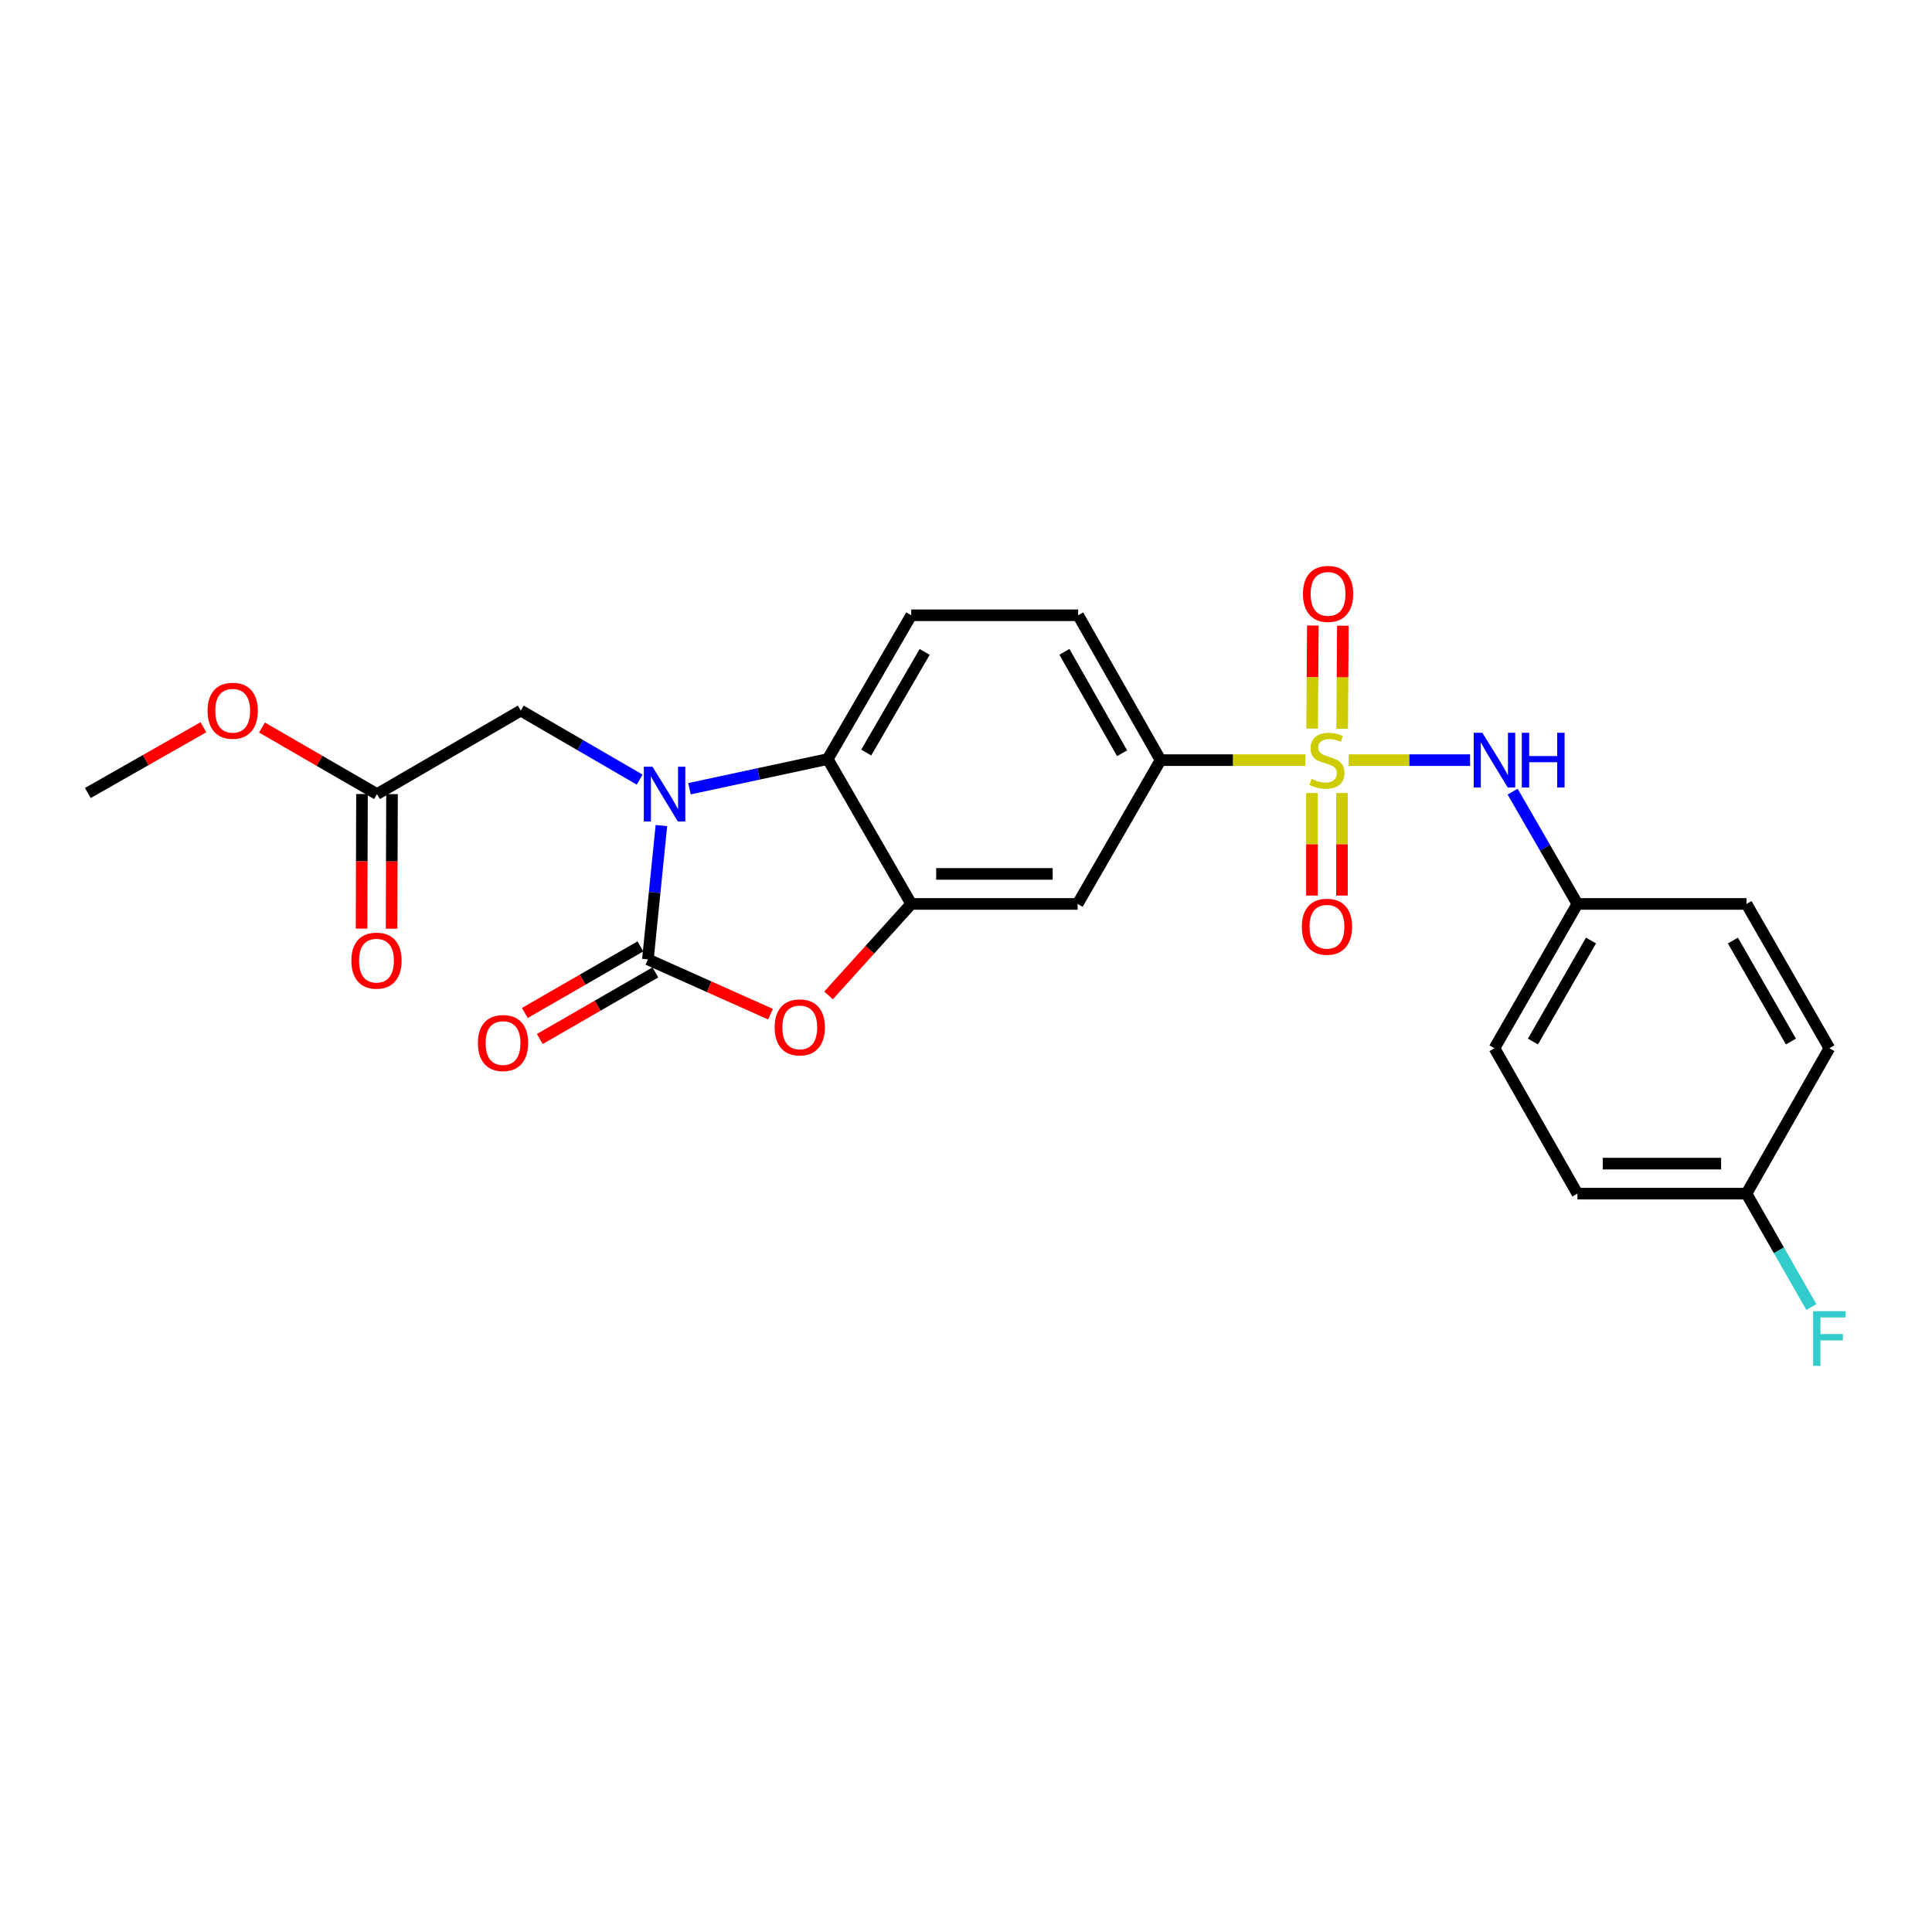 <?xml version='1.0' encoding='iso-8859-1'?>
<svg version='1.1' baseProfile='full'
              xmlns='http://www.w3.org/2000/svg'
                      xmlns:rdkit='http://www.rdkit.org/xml'
                      xmlns:xlink='http://www.w3.org/1999/xlink'
                  xml:space='preserve'
width='1000px' height='1000px' viewBox='0 0 1000 1000'>
<!-- END OF HEADER -->
<rect style='opacity:1.0;fill:#FFFFFF;stroke:none' width='1000' height='1000' x='0' y='0'> </rect>
<path class='bond-5' d='M 675.599,393.447 L 638.15,393.447' style='fill:none;fill-rule:evenodd;stroke:#CCCC00;stroke-width:6px;stroke-linecap:butt;stroke-linejoin:miter;stroke-opacity:1' />
<path class='bond-5' d='M 638.15,393.447 L 600.701,393.447' style='fill:none;fill-rule:evenodd;stroke:#000000;stroke-width:6px;stroke-linecap:butt;stroke-linejoin:miter;stroke-opacity:1' />
<path class='bond-6' d='M 698.08,393.447 L 729.493,393.447' style='fill:none;fill-rule:evenodd;stroke:#CCCC00;stroke-width:6px;stroke-linecap:butt;stroke-linejoin:miter;stroke-opacity:1' />
<path class='bond-6' d='M 729.493,393.447 L 760.907,393.447' style='fill:none;fill-rule:evenodd;stroke:#0000FF;stroke-width:6px;stroke-linecap:butt;stroke-linejoin:miter;stroke-opacity:1' />
<path class='bond-9' d='M 694.709,377.225 L 694.886,350.549' style='fill:none;fill-rule:evenodd;stroke:#CCCC00;stroke-width:6px;stroke-linecap:butt;stroke-linejoin:miter;stroke-opacity:1' />
<path class='bond-9' d='M 694.886,350.549 L 695.062,323.874' style='fill:none;fill-rule:evenodd;stroke:#FF0000;stroke-width:6px;stroke-linecap:butt;stroke-linejoin:miter;stroke-opacity:1' />
<path class='bond-9' d='M 679.17,377.122 L 679.347,350.447' style='fill:none;fill-rule:evenodd;stroke:#CCCC00;stroke-width:6px;stroke-linecap:butt;stroke-linejoin:miter;stroke-opacity:1' />
<path class='bond-9' d='M 679.347,350.447 L 679.523,323.771' style='fill:none;fill-rule:evenodd;stroke:#FF0000;stroke-width:6px;stroke-linecap:butt;stroke-linejoin:miter;stroke-opacity:1' />
<path class='bond-10' d='M 679.062,410.481 L 679.062,437.014' style='fill:none;fill-rule:evenodd;stroke:#CCCC00;stroke-width:6px;stroke-linecap:butt;stroke-linejoin:miter;stroke-opacity:1' />
<path class='bond-10' d='M 679.062,437.014 L 679.062,463.547' style='fill:none;fill-rule:evenodd;stroke:#FF0000;stroke-width:6px;stroke-linecap:butt;stroke-linejoin:miter;stroke-opacity:1' />
<path class='bond-10' d='M 694.602,410.481 L 694.602,437.014' style='fill:none;fill-rule:evenodd;stroke:#CCCC00;stroke-width:6px;stroke-linecap:butt;stroke-linejoin:miter;stroke-opacity:1' />
<path class='bond-10' d='M 694.602,437.014 L 694.602,463.547' style='fill:none;fill-rule:evenodd;stroke:#FF0000;stroke-width:6px;stroke-linecap:butt;stroke-linejoin:miter;stroke-opacity:1' />
<path class='bond-0' d='M 356.882,408.246 L 392.66,400.566' style='fill:none;fill-rule:evenodd;stroke:#0000FF;stroke-width:6px;stroke-linecap:butt;stroke-linejoin:miter;stroke-opacity:1' />
<path class='bond-0' d='M 392.66,400.566 L 428.439,392.886' style='fill:none;fill-rule:evenodd;stroke:#000000;stroke-width:6px;stroke-linecap:butt;stroke-linejoin:miter;stroke-opacity:1' />
<path class='bond-8' d='M 331.091,403.529 L 300.324,385.664' style='fill:none;fill-rule:evenodd;stroke:#0000FF;stroke-width:6px;stroke-linecap:butt;stroke-linejoin:miter;stroke-opacity:1' />
<path class='bond-8' d='M 300.324,385.664 L 269.558,367.798' style='fill:none;fill-rule:evenodd;stroke:#000000;stroke-width:6px;stroke-linecap:butt;stroke-linejoin:miter;stroke-opacity:1' />
<path class='bond-27' d='M 342.337,427.325 L 338.843,461.951' style='fill:none;fill-rule:evenodd;stroke:#0000FF;stroke-width:6px;stroke-linecap:butt;stroke-linejoin:miter;stroke-opacity:1' />
<path class='bond-27' d='M 338.843,461.951 L 335.349,496.576' style='fill:none;fill-rule:evenodd;stroke:#000000;stroke-width:6px;stroke-linecap:butt;stroke-linejoin:miter;stroke-opacity:1' />
<path class='bond-1' d='M 335.349,496.576 L 367.079,510.751' style='fill:none;fill-rule:evenodd;stroke:#000000;stroke-width:6px;stroke-linecap:butt;stroke-linejoin:miter;stroke-opacity:1' />
<path class='bond-1' d='M 367.079,510.751 L 398.809,524.926' style='fill:none;fill-rule:evenodd;stroke:#FF0000;stroke-width:6px;stroke-linecap:butt;stroke-linejoin:miter;stroke-opacity:1' />
<path class='bond-13' d='M 331.47,489.845 L 301.559,507.083' style='fill:none;fill-rule:evenodd;stroke:#000000;stroke-width:6px;stroke-linecap:butt;stroke-linejoin:miter;stroke-opacity:1' />
<path class='bond-13' d='M 301.559,507.083 L 271.648,524.322' style='fill:none;fill-rule:evenodd;stroke:#FF0000;stroke-width:6px;stroke-linecap:butt;stroke-linejoin:miter;stroke-opacity:1' />
<path class='bond-13' d='M 339.229,503.308 L 309.318,520.547' style='fill:none;fill-rule:evenodd;stroke:#000000;stroke-width:6px;stroke-linecap:butt;stroke-linejoin:miter;stroke-opacity:1' />
<path class='bond-13' d='M 309.318,520.547 L 279.407,537.785' style='fill:none;fill-rule:evenodd;stroke:#FF0000;stroke-width:6px;stroke-linecap:butt;stroke-linejoin:miter;stroke-opacity:1' />
<path class='bond-2' d='M 428.848,515.225 L 450.247,491.548' style='fill:none;fill-rule:evenodd;stroke:#FF0000;stroke-width:6px;stroke-linecap:butt;stroke-linejoin:miter;stroke-opacity:1' />
<path class='bond-2' d='M 450.247,491.548 L 471.647,467.872' style='fill:none;fill-rule:evenodd;stroke:#000000;stroke-width:6px;stroke-linecap:butt;stroke-linejoin:miter;stroke-opacity:1' />
<path class='bond-3' d='M 471.647,467.872 L 557.778,467.872' style='fill:none;fill-rule:evenodd;stroke:#000000;stroke-width:6px;stroke-linecap:butt;stroke-linejoin:miter;stroke-opacity:1' />
<path class='bond-3' d='M 484.566,452.332 L 544.858,452.332' style='fill:none;fill-rule:evenodd;stroke:#000000;stroke-width:6px;stroke-linecap:butt;stroke-linejoin:miter;stroke-opacity:1' />
<path class='bond-26' d='M 471.647,467.872 L 428.439,392.886' style='fill:none;fill-rule:evenodd;stroke:#000000;stroke-width:6px;stroke-linecap:butt;stroke-linejoin:miter;stroke-opacity:1' />
<path class='bond-4' d='M 428.439,392.886 L 471.647,318.461' style='fill:none;fill-rule:evenodd;stroke:#000000;stroke-width:6px;stroke-linecap:butt;stroke-linejoin:miter;stroke-opacity:1' />
<path class='bond-4' d='M 448.359,389.524 L 478.604,337.427' style='fill:none;fill-rule:evenodd;stroke:#000000;stroke-width:6px;stroke-linecap:butt;stroke-linejoin:miter;stroke-opacity:1' />
<path class='bond-7' d='M 600.701,393.447 L 557.778,467.872' style='fill:none;fill-rule:evenodd;stroke:#000000;stroke-width:6px;stroke-linecap:butt;stroke-linejoin:miter;stroke-opacity:1' />
<path class='bond-14' d='M 600.701,393.447 L 558.045,318.461' style='fill:none;fill-rule:evenodd;stroke:#000000;stroke-width:6px;stroke-linecap:butt;stroke-linejoin:miter;stroke-opacity:1' />
<path class='bond-14' d='M 580.796,389.882 L 550.937,337.392' style='fill:none;fill-rule:evenodd;stroke:#000000;stroke-width:6px;stroke-linecap:butt;stroke-linejoin:miter;stroke-opacity:1' />
<path class='bond-16' d='M 782.938,409.755 L 799.697,438.813' style='fill:none;fill-rule:evenodd;stroke:#0000FF;stroke-width:6px;stroke-linecap:butt;stroke-linejoin:miter;stroke-opacity:1' />
<path class='bond-16' d='M 799.697,438.813 L 816.456,467.872' style='fill:none;fill-rule:evenodd;stroke:#000000;stroke-width:6px;stroke-linecap:butt;stroke-linejoin:miter;stroke-opacity:1' />
<path class='bond-12' d='M 269.558,367.798 L 195.133,411.015' style='fill:none;fill-rule:evenodd;stroke:#000000;stroke-width:6px;stroke-linecap:butt;stroke-linejoin:miter;stroke-opacity:1' />
<path class='bond-11' d='M 471.647,318.461 L 558.045,318.461' style='fill:none;fill-rule:evenodd;stroke:#000000;stroke-width:6px;stroke-linecap:butt;stroke-linejoin:miter;stroke-opacity:1' />
<path class='bond-15' d='M 187.363,410.991 L 187.255,445.82' style='fill:none;fill-rule:evenodd;stroke:#000000;stroke-width:6px;stroke-linecap:butt;stroke-linejoin:miter;stroke-opacity:1' />
<path class='bond-15' d='M 187.255,445.82 L 187.147,480.649' style='fill:none;fill-rule:evenodd;stroke:#FF0000;stroke-width:6px;stroke-linecap:butt;stroke-linejoin:miter;stroke-opacity:1' />
<path class='bond-15' d='M 202.903,411.039 L 202.794,445.868' style='fill:none;fill-rule:evenodd;stroke:#000000;stroke-width:6px;stroke-linecap:butt;stroke-linejoin:miter;stroke-opacity:1' />
<path class='bond-15' d='M 202.794,445.868 L 202.686,480.697' style='fill:none;fill-rule:evenodd;stroke:#FF0000;stroke-width:6px;stroke-linecap:butt;stroke-linejoin:miter;stroke-opacity:1' />
<path class='bond-18' d='M 195.133,411.015 L 165.365,393.792' style='fill:none;fill-rule:evenodd;stroke:#000000;stroke-width:6px;stroke-linecap:butt;stroke-linejoin:miter;stroke-opacity:1' />
<path class='bond-18' d='M 165.365,393.792 L 135.598,376.568' style='fill:none;fill-rule:evenodd;stroke:#FF0000;stroke-width:6px;stroke-linecap:butt;stroke-linejoin:miter;stroke-opacity:1' />
<path class='bond-20' d='M 816.456,467.872 L 903.977,467.872' style='fill:none;fill-rule:evenodd;stroke:#000000;stroke-width:6px;stroke-linecap:butt;stroke-linejoin:miter;stroke-opacity:1' />
<path class='bond-21' d='M 816.456,467.872 L 773.533,542.564' style='fill:none;fill-rule:evenodd;stroke:#000000;stroke-width:6px;stroke-linecap:butt;stroke-linejoin:miter;stroke-opacity:1' />
<path class='bond-21' d='M 823.491,486.818 L 793.444,539.103' style='fill:none;fill-rule:evenodd;stroke:#000000;stroke-width:6px;stroke-linecap:butt;stroke-linejoin:miter;stroke-opacity:1' />
<path class='bond-17' d='M 903.977,617.826 L 816.456,617.826' style='fill:none;fill-rule:evenodd;stroke:#000000;stroke-width:6px;stroke-linecap:butt;stroke-linejoin:miter;stroke-opacity:1' />
<path class='bond-17' d='M 890.849,602.287 L 829.584,602.287' style='fill:none;fill-rule:evenodd;stroke:#000000;stroke-width:6px;stroke-linecap:butt;stroke-linejoin:miter;stroke-opacity:1' />
<path class='bond-19' d='M 903.977,617.826 L 920.765,647.168' style='fill:none;fill-rule:evenodd;stroke:#000000;stroke-width:6px;stroke-linecap:butt;stroke-linejoin:miter;stroke-opacity:1' />
<path class='bond-19' d='M 920.765,647.168 L 937.553,676.509' style='fill:none;fill-rule:evenodd;stroke:#33CCCC;stroke-width:6px;stroke-linecap:butt;stroke-linejoin:miter;stroke-opacity:1' />
<path class='bond-25' d='M 903.977,617.826 L 946.891,542.564' style='fill:none;fill-rule:evenodd;stroke:#000000;stroke-width:6px;stroke-linecap:butt;stroke-linejoin:miter;stroke-opacity:1' />
<path class='bond-24' d='M 105.284,376.42 L 75.369,393.437' style='fill:none;fill-rule:evenodd;stroke:#FF0000;stroke-width:6px;stroke-linecap:butt;stroke-linejoin:miter;stroke-opacity:1' />
<path class='bond-24' d='M 75.369,393.437 L 45.455,410.454' style='fill:none;fill-rule:evenodd;stroke:#000000;stroke-width:6px;stroke-linecap:butt;stroke-linejoin:miter;stroke-opacity:1' />
<path class='bond-22' d='M 903.977,467.872 L 946.891,542.564' style='fill:none;fill-rule:evenodd;stroke:#000000;stroke-width:6px;stroke-linecap:butt;stroke-linejoin:miter;stroke-opacity:1' />
<path class='bond-22' d='M 896.94,486.817 L 926.981,539.102' style='fill:none;fill-rule:evenodd;stroke:#000000;stroke-width:6px;stroke-linecap:butt;stroke-linejoin:miter;stroke-opacity:1' />
<path class='bond-23' d='M 773.533,542.564 L 816.456,617.826' style='fill:none;fill-rule:evenodd;stroke:#000000;stroke-width:6px;stroke-linecap:butt;stroke-linejoin:miter;stroke-opacity:1' />
<path  class='atom-0' d='M 678.832 403.167
Q 679.152 403.287, 680.472 403.847
Q 681.792 404.407, 683.232 404.767
Q 684.712 405.087, 686.152 405.087
Q 688.832 405.087, 690.392 403.807
Q 691.952 402.487, 691.952 400.207
Q 691.952 398.647, 691.152 397.687
Q 690.392 396.727, 689.192 396.207
Q 687.992 395.687, 685.992 395.087
Q 683.472 394.327, 681.952 393.607
Q 680.472 392.887, 679.392 391.367
Q 678.352 389.847, 678.352 387.287
Q 678.352 383.727, 680.752 381.527
Q 683.192 379.327, 687.992 379.327
Q 691.272 379.327, 694.992 380.887
L 694.072 383.967
Q 690.672 382.567, 688.112 382.567
Q 685.352 382.567, 683.832 383.727
Q 682.312 384.847, 682.352 386.807
Q 682.352 388.327, 683.112 389.247
Q 683.912 390.167, 685.032 390.687
Q 686.192 391.207, 688.112 391.807
Q 690.672 392.607, 692.192 393.407
Q 693.712 394.207, 694.792 395.847
Q 695.912 397.447, 695.912 400.207
Q 695.912 404.127, 693.272 406.247
Q 690.672 408.327, 686.312 408.327
Q 683.792 408.327, 681.872 407.767
Q 679.992 407.247, 677.752 406.327
L 678.832 403.167
' fill='#CCCC00'/>
<path  class='atom-1' d='M 337.722 396.855
L 347.002 411.855
Q 347.922 413.335, 349.402 416.015
Q 350.882 418.695, 350.962 418.855
L 350.962 396.855
L 354.722 396.855
L 354.722 425.175
L 350.842 425.175
L 340.882 408.775
Q 339.722 406.855, 338.482 404.655
Q 337.282 402.455, 336.922 401.775
L 336.922 425.175
L 333.242 425.175
L 333.242 396.855
L 337.722 396.855
' fill='#0000FF'/>
<path  class='atom-3' d='M 400.961 531.775
Q 400.961 524.975, 404.321 521.175
Q 407.681 517.375, 413.961 517.375
Q 420.241 517.375, 423.601 521.175
Q 426.961 524.975, 426.961 531.775
Q 426.961 538.655, 423.561 542.575
Q 420.161 546.455, 413.961 546.455
Q 407.721 546.455, 404.321 542.575
Q 400.961 538.695, 400.961 531.775
M 413.961 543.255
Q 418.281 543.255, 420.601 540.375
Q 422.961 537.455, 422.961 531.775
Q 422.961 526.215, 420.601 523.415
Q 418.281 520.575, 413.961 520.575
Q 409.641 520.575, 407.281 523.375
Q 404.961 526.175, 404.961 531.775
Q 404.961 537.495, 407.281 540.375
Q 409.641 543.255, 413.961 543.255
' fill='#FF0000'/>
<path  class='atom-7' d='M 767.273 379.287
L 776.553 394.287
Q 777.473 395.767, 778.953 398.447
Q 780.433 401.127, 780.513 401.287
L 780.513 379.287
L 784.273 379.287
L 784.273 407.607
L 780.393 407.607
L 770.433 391.207
Q 769.273 389.287, 768.033 387.087
Q 766.833 384.887, 766.473 384.207
L 766.473 407.607
L 762.793 407.607
L 762.793 379.287
L 767.273 379.287
' fill='#0000FF'/>
<path  class='atom-7' d='M 787.673 379.287
L 791.513 379.287
L 791.513 391.327
L 805.993 391.327
L 805.993 379.287
L 809.833 379.287
L 809.833 407.607
L 805.993 407.607
L 805.993 394.527
L 791.513 394.527
L 791.513 407.607
L 787.673 407.607
L 787.673 379.287
' fill='#0000FF'/>
<path  class='atom-10' d='M 674.402 307.396
Q 674.402 300.596, 677.762 296.796
Q 681.122 292.996, 687.402 292.996
Q 693.682 292.996, 697.042 296.796
Q 700.402 300.596, 700.402 307.396
Q 700.402 314.276, 697.002 318.196
Q 693.602 322.076, 687.402 322.076
Q 681.162 322.076, 677.762 318.196
Q 674.402 314.316, 674.402 307.396
M 687.402 318.876
Q 691.722 318.876, 694.042 315.996
Q 696.402 313.076, 696.402 307.396
Q 696.402 301.836, 694.042 299.036
Q 691.722 296.196, 687.402 296.196
Q 683.082 296.196, 680.722 298.996
Q 678.402 301.796, 678.402 307.396
Q 678.402 313.116, 680.722 315.996
Q 683.082 318.876, 687.402 318.876
' fill='#FF0000'/>
<path  class='atom-11' d='M 673.832 479.675
Q 673.832 472.875, 677.192 469.075
Q 680.552 465.275, 686.832 465.275
Q 693.112 465.275, 696.472 469.075
Q 699.832 472.875, 699.832 479.675
Q 699.832 486.555, 696.432 490.475
Q 693.032 494.355, 686.832 494.355
Q 680.592 494.355, 677.192 490.475
Q 673.832 486.595, 673.832 479.675
M 686.832 491.155
Q 691.152 491.155, 693.472 488.275
Q 695.832 485.355, 695.832 479.675
Q 695.832 474.115, 693.472 471.315
Q 691.152 468.475, 686.832 468.475
Q 682.512 468.475, 680.152 471.275
Q 677.832 474.075, 677.832 479.675
Q 677.832 485.395, 680.152 488.275
Q 682.512 491.155, 686.832 491.155
' fill='#FF0000'/>
<path  class='atom-14' d='M 247.364 539.873
Q 247.364 533.073, 250.724 529.273
Q 254.084 525.473, 260.364 525.473
Q 266.644 525.473, 270.004 529.273
Q 273.364 533.073, 273.364 539.873
Q 273.364 546.753, 269.964 550.673
Q 266.564 554.553, 260.364 554.553
Q 254.124 554.553, 250.724 550.673
Q 247.364 546.793, 247.364 539.873
M 260.364 551.353
Q 264.684 551.353, 267.004 548.473
Q 269.364 545.553, 269.364 539.873
Q 269.364 534.313, 267.004 531.513
Q 264.684 528.673, 260.364 528.673
Q 256.044 528.673, 253.684 531.473
Q 251.364 534.273, 251.364 539.873
Q 251.364 545.593, 253.684 548.473
Q 256.044 551.353, 260.364 551.353
' fill='#FF0000'/>
<path  class='atom-16' d='M 181.865 497.226
Q 181.865 490.426, 185.225 486.626
Q 188.585 482.826, 194.865 482.826
Q 201.145 482.826, 204.505 486.626
Q 207.865 490.426, 207.865 497.226
Q 207.865 504.106, 204.465 508.026
Q 201.065 511.906, 194.865 511.906
Q 188.625 511.906, 185.225 508.026
Q 181.865 504.146, 181.865 497.226
M 194.865 508.706
Q 199.185 508.706, 201.505 505.826
Q 203.865 502.906, 203.865 497.226
Q 203.865 491.666, 201.505 488.866
Q 199.185 486.026, 194.865 486.026
Q 190.545 486.026, 188.185 488.826
Q 185.865 491.626, 185.865 497.226
Q 185.865 502.946, 188.185 505.826
Q 190.545 508.706, 194.865 508.706
' fill='#FF0000'/>
<path  class='atom-19' d='M 107.44 367.878
Q 107.44 361.078, 110.8 357.278
Q 114.16 353.478, 120.44 353.478
Q 126.72 353.478, 130.08 357.278
Q 133.44 361.078, 133.44 367.878
Q 133.44 374.758, 130.04 378.678
Q 126.64 382.558, 120.44 382.558
Q 114.2 382.558, 110.8 378.678
Q 107.44 374.798, 107.44 367.878
M 120.44 379.358
Q 124.76 379.358, 127.08 376.478
Q 129.44 373.558, 129.44 367.878
Q 129.44 362.318, 127.08 359.518
Q 124.76 356.678, 120.44 356.678
Q 116.12 356.678, 113.76 359.478
Q 111.44 362.278, 111.44 367.878
Q 111.44 373.598, 113.76 376.478
Q 116.12 379.358, 120.44 379.358
' fill='#FF0000'/>
<path  class='atom-20' d='M 938.471 678.67
L 955.311 678.67
L 955.311 681.91
L 942.271 681.91
L 942.271 690.51
L 953.871 690.51
L 953.871 693.79
L 942.271 693.79
L 942.271 706.99
L 938.471 706.99
L 938.471 678.67
' fill='#33CCCC'/>
</svg>
